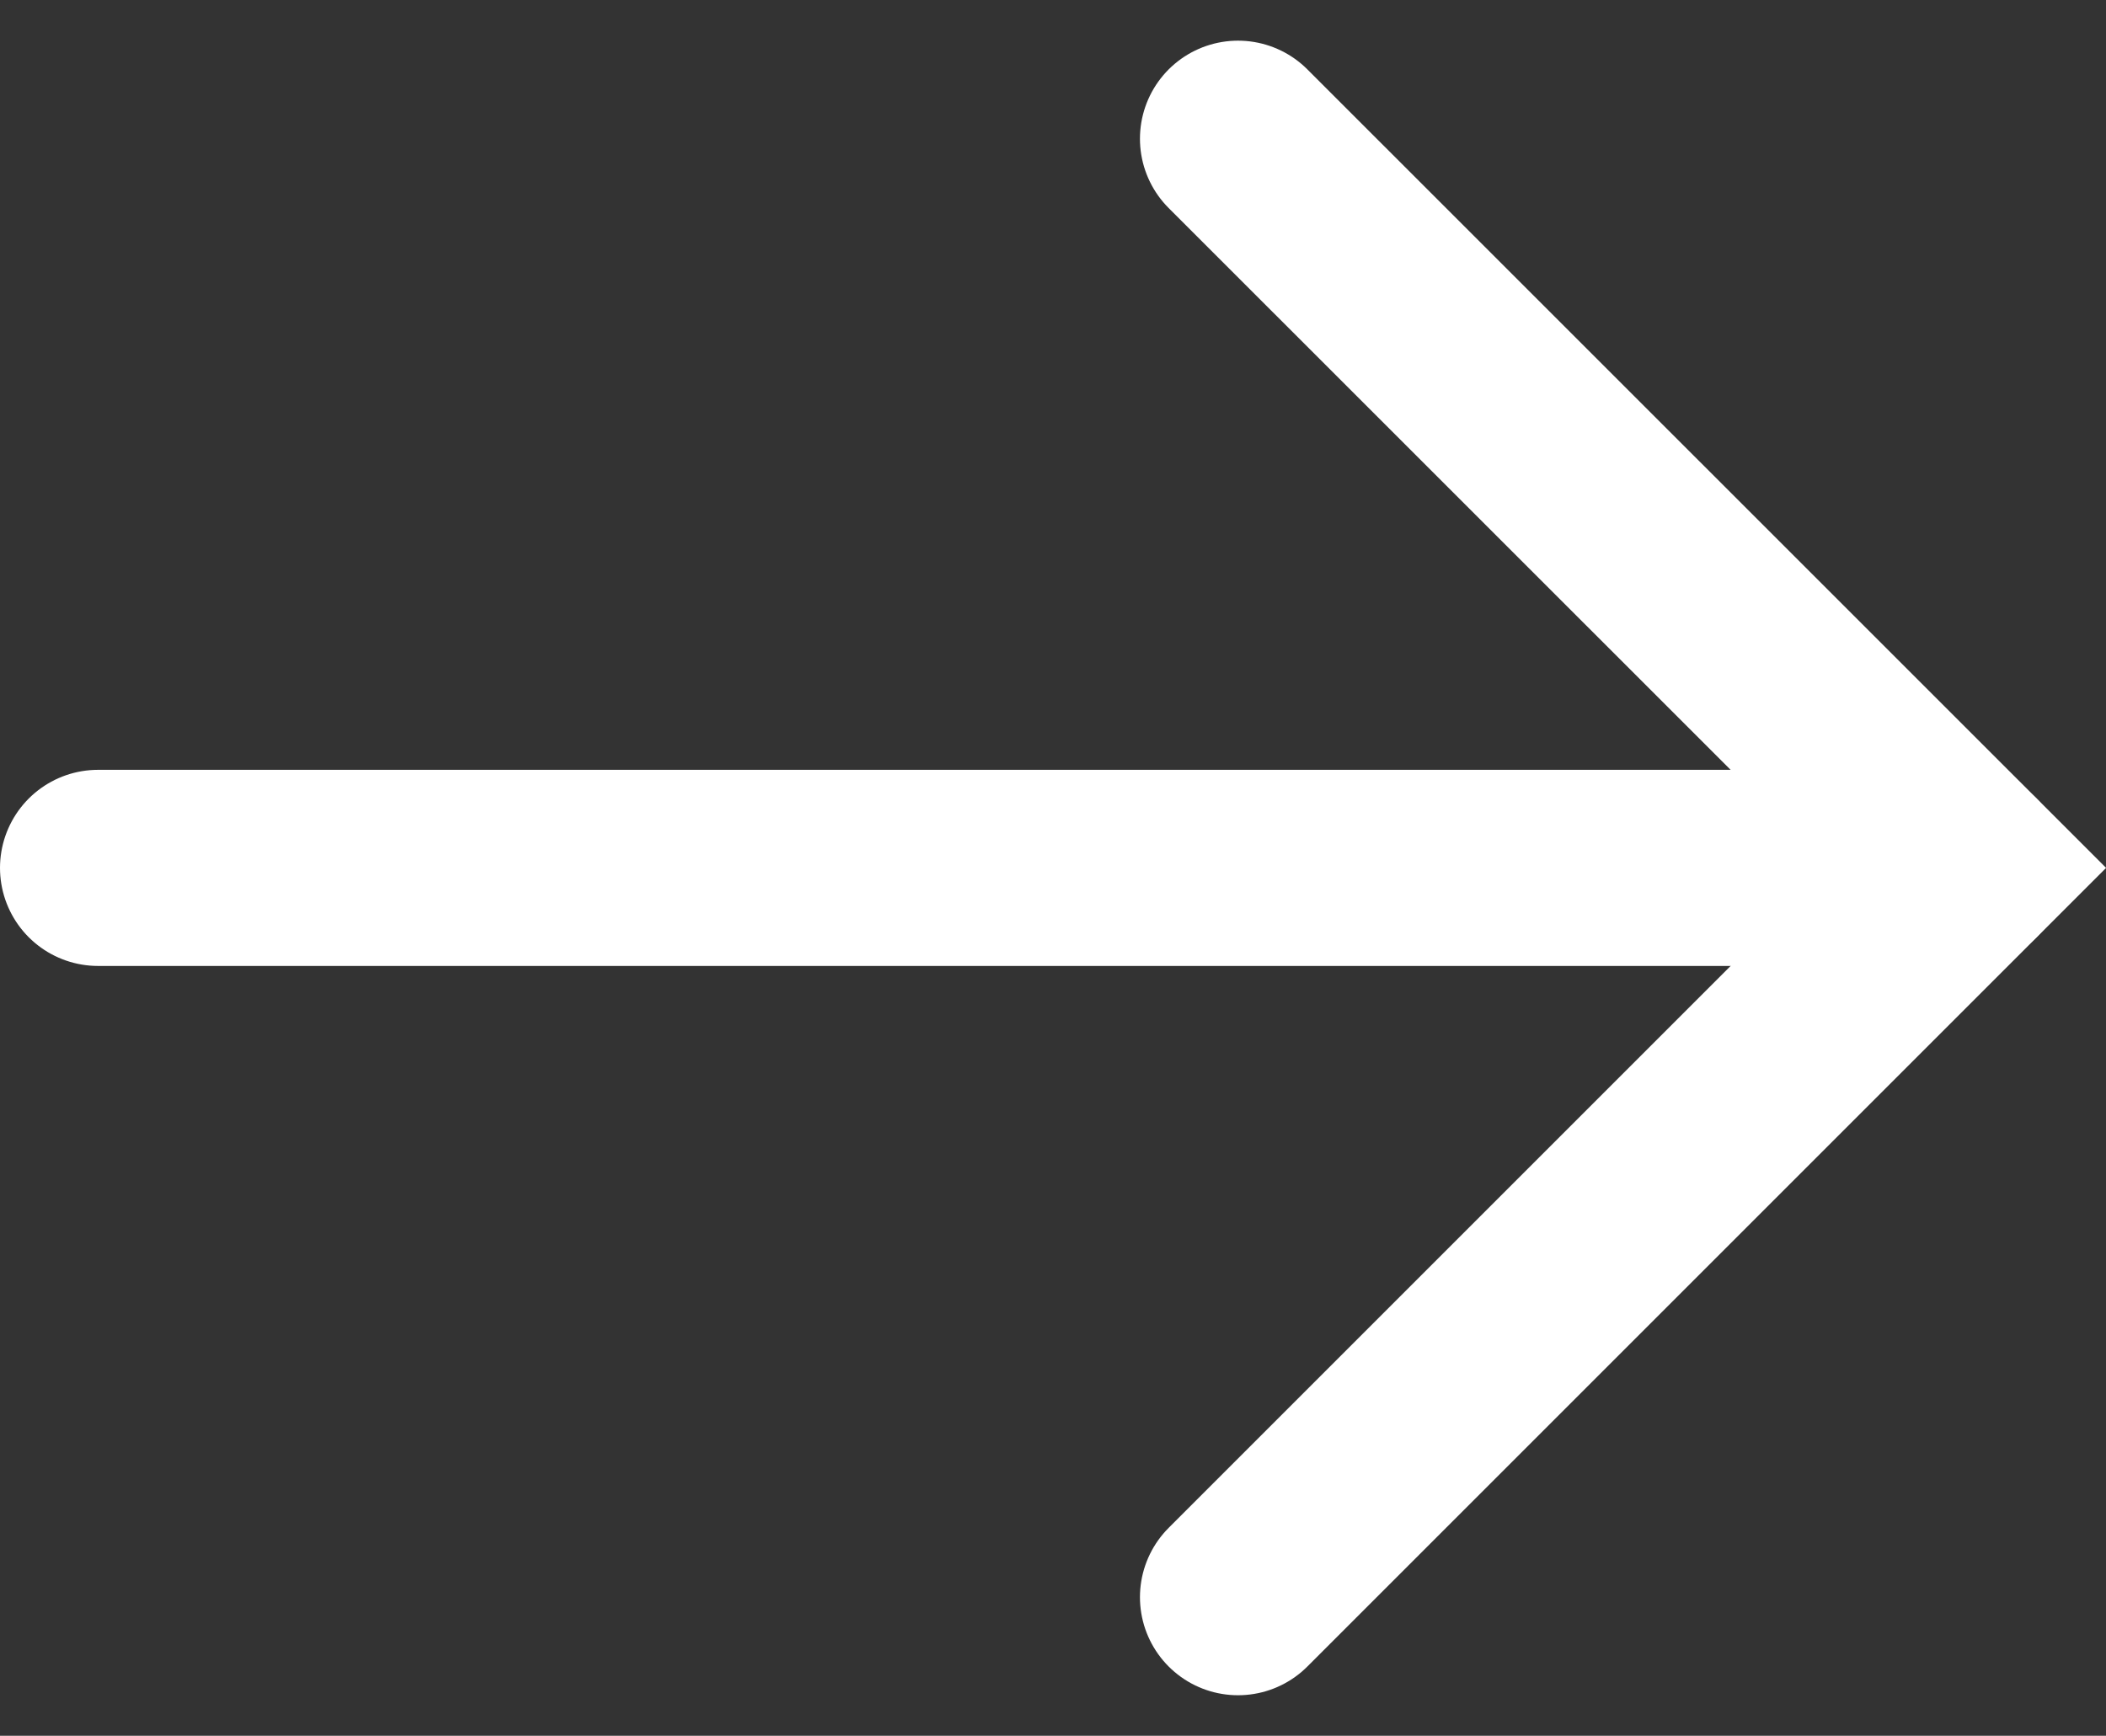 <svg xmlns="http://www.w3.org/2000/svg" width="16.106" height="13.276" viewBox="0 0 16.106 13.276"><rect x="0" y="0" width="16.106" height="13.276" fill="#333333" stroke="none"/><g transform="translate(0.75 1.061)"><path d="M1195.558,662.139l5.578,5.577-5.578,5.578" transform="translate(-1186.84 -662.139)" fill="none" stroke="#fff" stroke-linecap="round" stroke-miterlimit="10" stroke-width="1.5"/><line x2="14.295" transform="translate(0 5.577)" fill="none" stroke="#fff" stroke-linecap="round" stroke-miterlimit="10" stroke-width="1.5"/></g></svg>